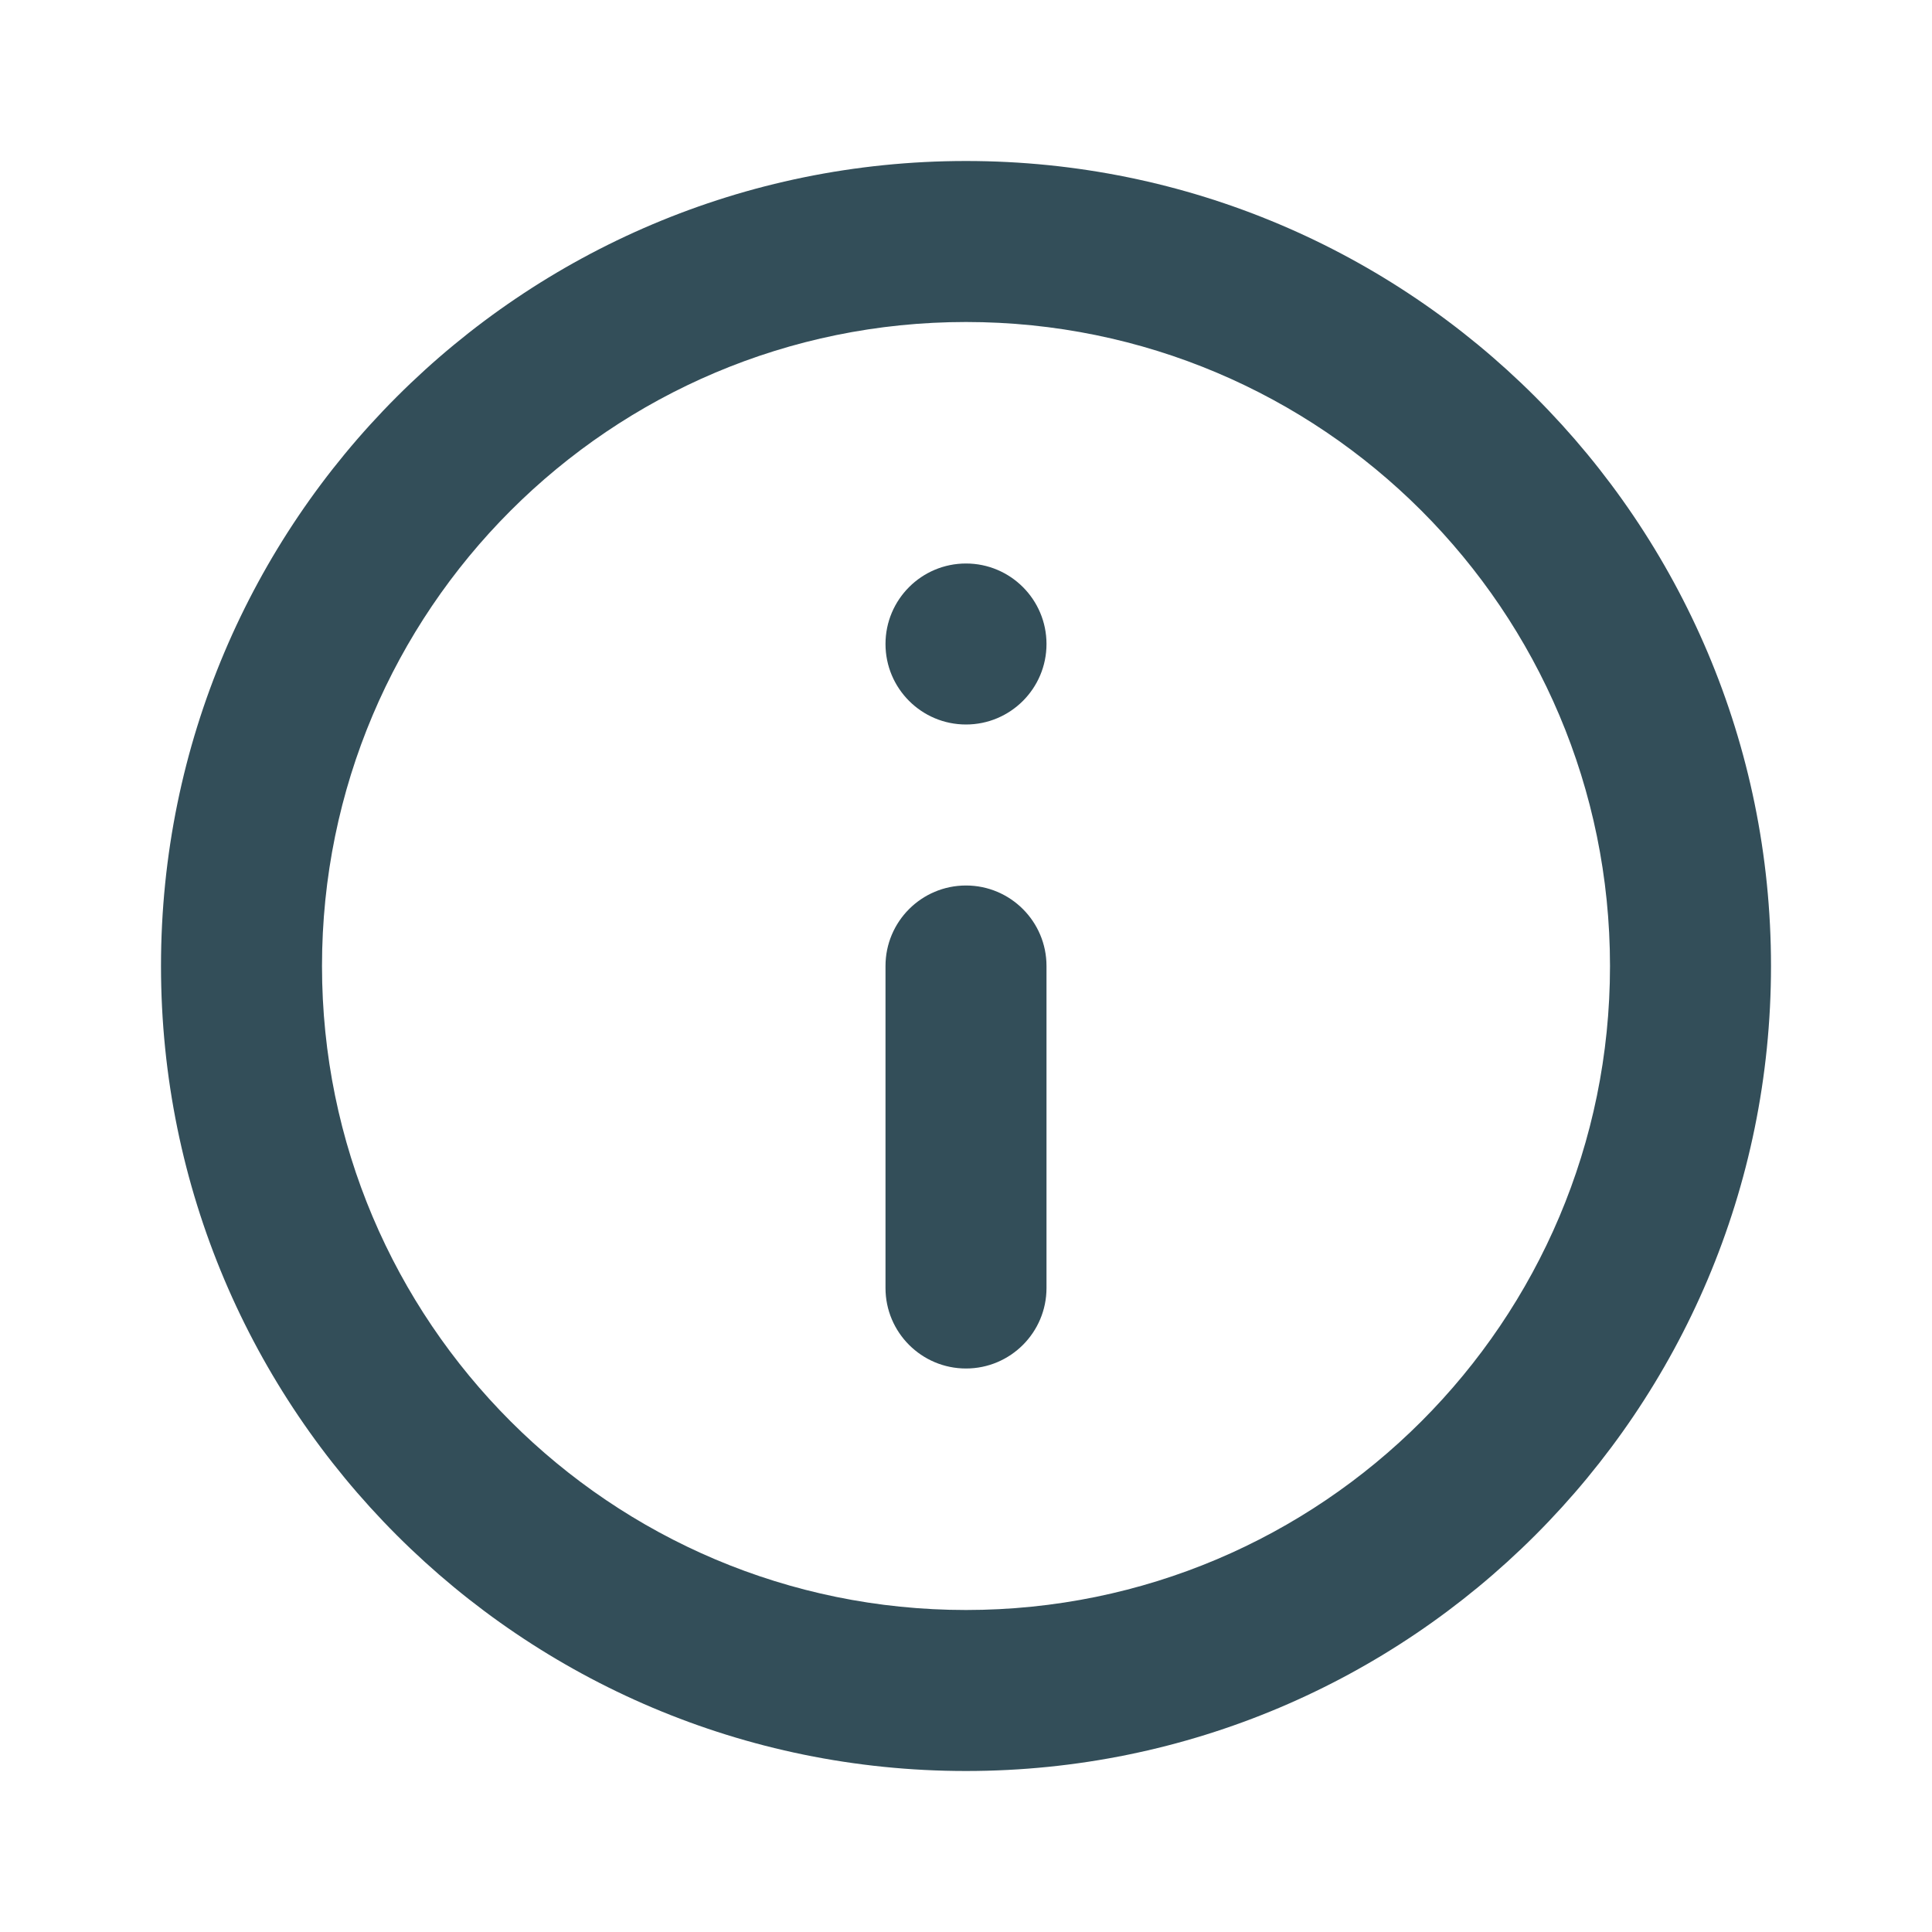 <svg width="24" height="24" viewBox="0 0 24 24" fill="none" xmlns="http://www.w3.org/2000/svg">
<path fill-rule="evenodd" clip-rule="evenodd" d="M12 4C7.582 4 4 7.582 4 12C4 16.418 7.582 20 12 20C16.418 20 20 16.418 20 12C20 7.582 16.418 4 12 4ZM2 12C2 6.477 6.477 2 12 2C17.523 2 22 6.477 22 12C22 17.523 17.523 22 12 22C6.477 22 2 17.523 2 12Z" fill="#334E59"/>
<path d="M12 7C11.448 7 11 7.448 11 8C11 8.552 11.448 9 12 9C12.552 9 13 8.552 13 8C13 7.448 12.552 7 12 7Z" fill="#334E59"/>
<path d="M13 12C13 11.448 12.552 11 12 11C11.448 11 11 11.448 11 12V16C11 16.552 11.448 17 12 17C12.552 17 13 16.552 13 16V12Z" fill="#334E59"/>
</svg>
